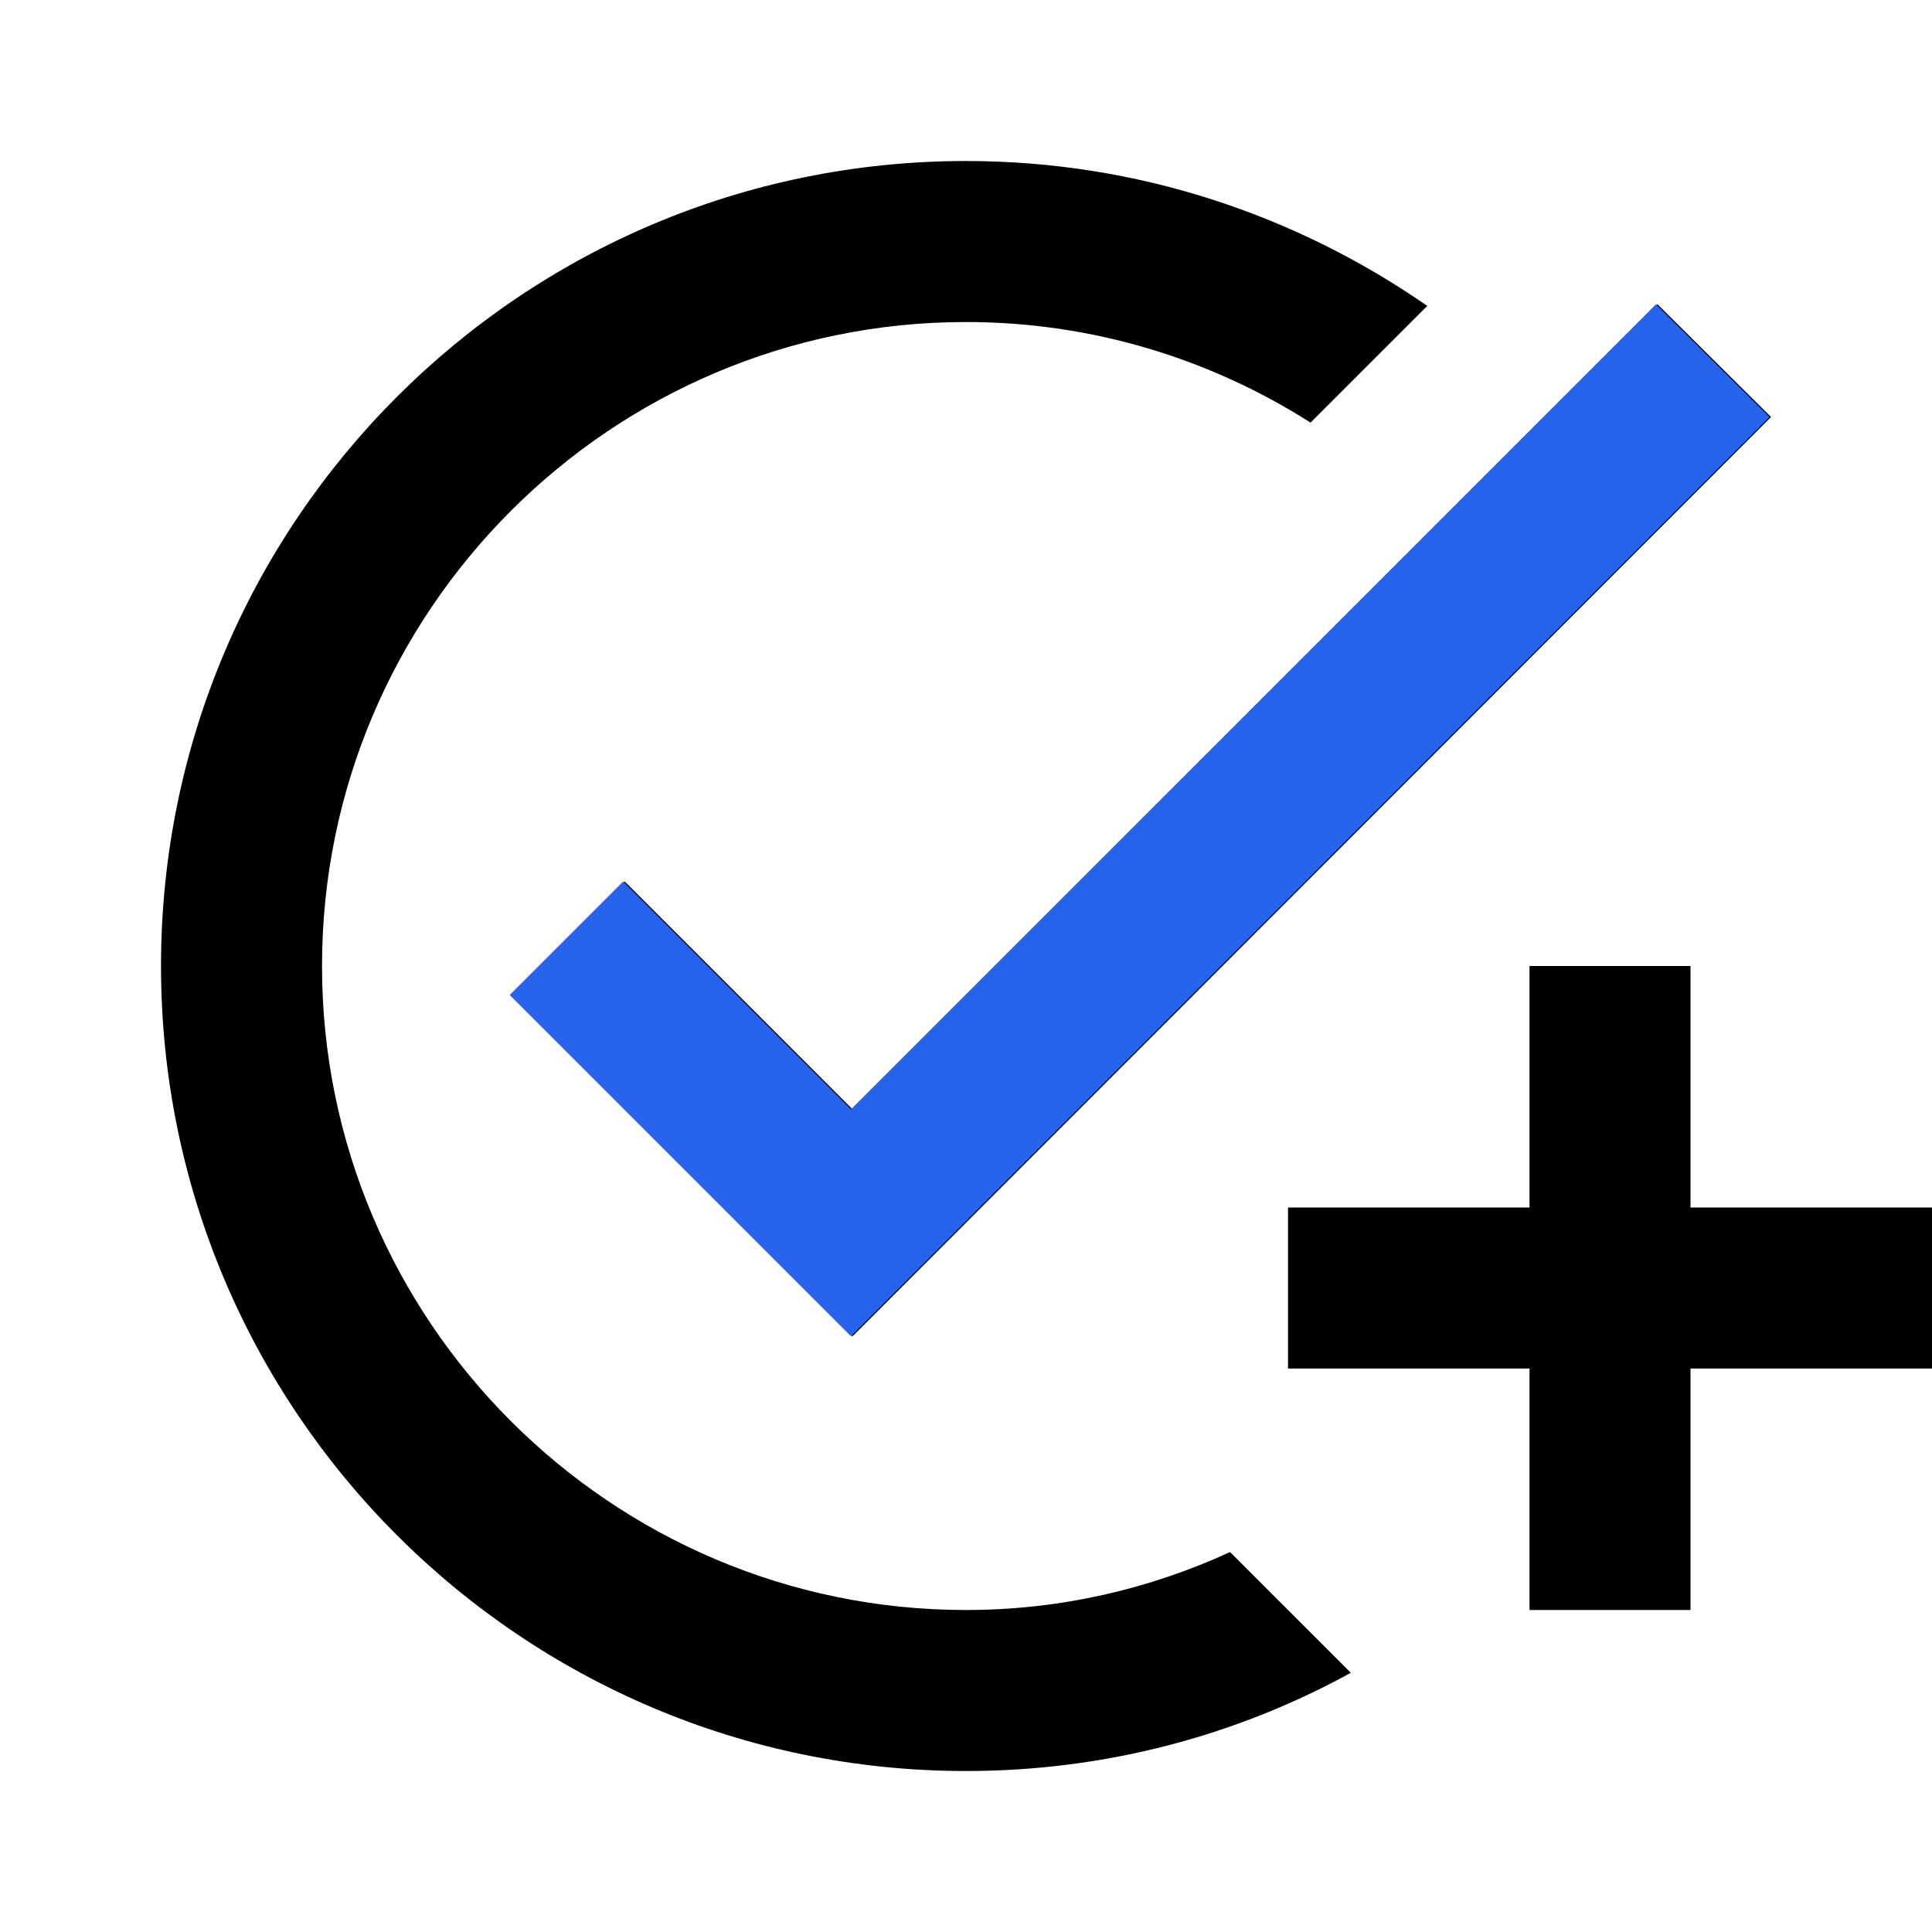 <svg width="56" height="56" viewBox="0 0 56 56" fill="none" xmlns="http://www.w3.org/2000/svg">
<g clip-path="url(#clip0_579_13899)">
<path d="M51.334 12.087L24.71 38.734L14.817 28.84L18.107 25.55L24.71 32.154L48.044 8.82L51.334 12.087ZM28 46.667C17.71 46.667 9.334 38.29 9.334 28C9.334 17.71 17.71 9.334 28 9.334C31.664 9.334 35.094 10.407 37.987 12.25L41.37 8.867C37.567 6.23 32.97 4.667 28 4.667C15.12 4.667 4.667 15.12 4.667 28C4.667 40.88 15.12 51.334 28 51.334C32.037 51.334 35.84 50.307 39.154 48.487L35.654 44.987C33.32 46.06 30.73 46.667 28 46.667ZM44.334 35H37.334V39.667H44.334V46.667H49V39.667H56V35H49V28H44.334V35Z" fill="black"/>
<path d="M51.29 12.087L24.667 38.734L14.773 28.84L18.063 25.55L24.667 32.154L48 8.82L51.29 12.087Z" fill="#2563EB"/>
</g>
<defs>
<clipPath id="clip0_579_13899">
<rect width="56" height="56" fill="white"/>
</clipPath>
</defs>
</svg>
